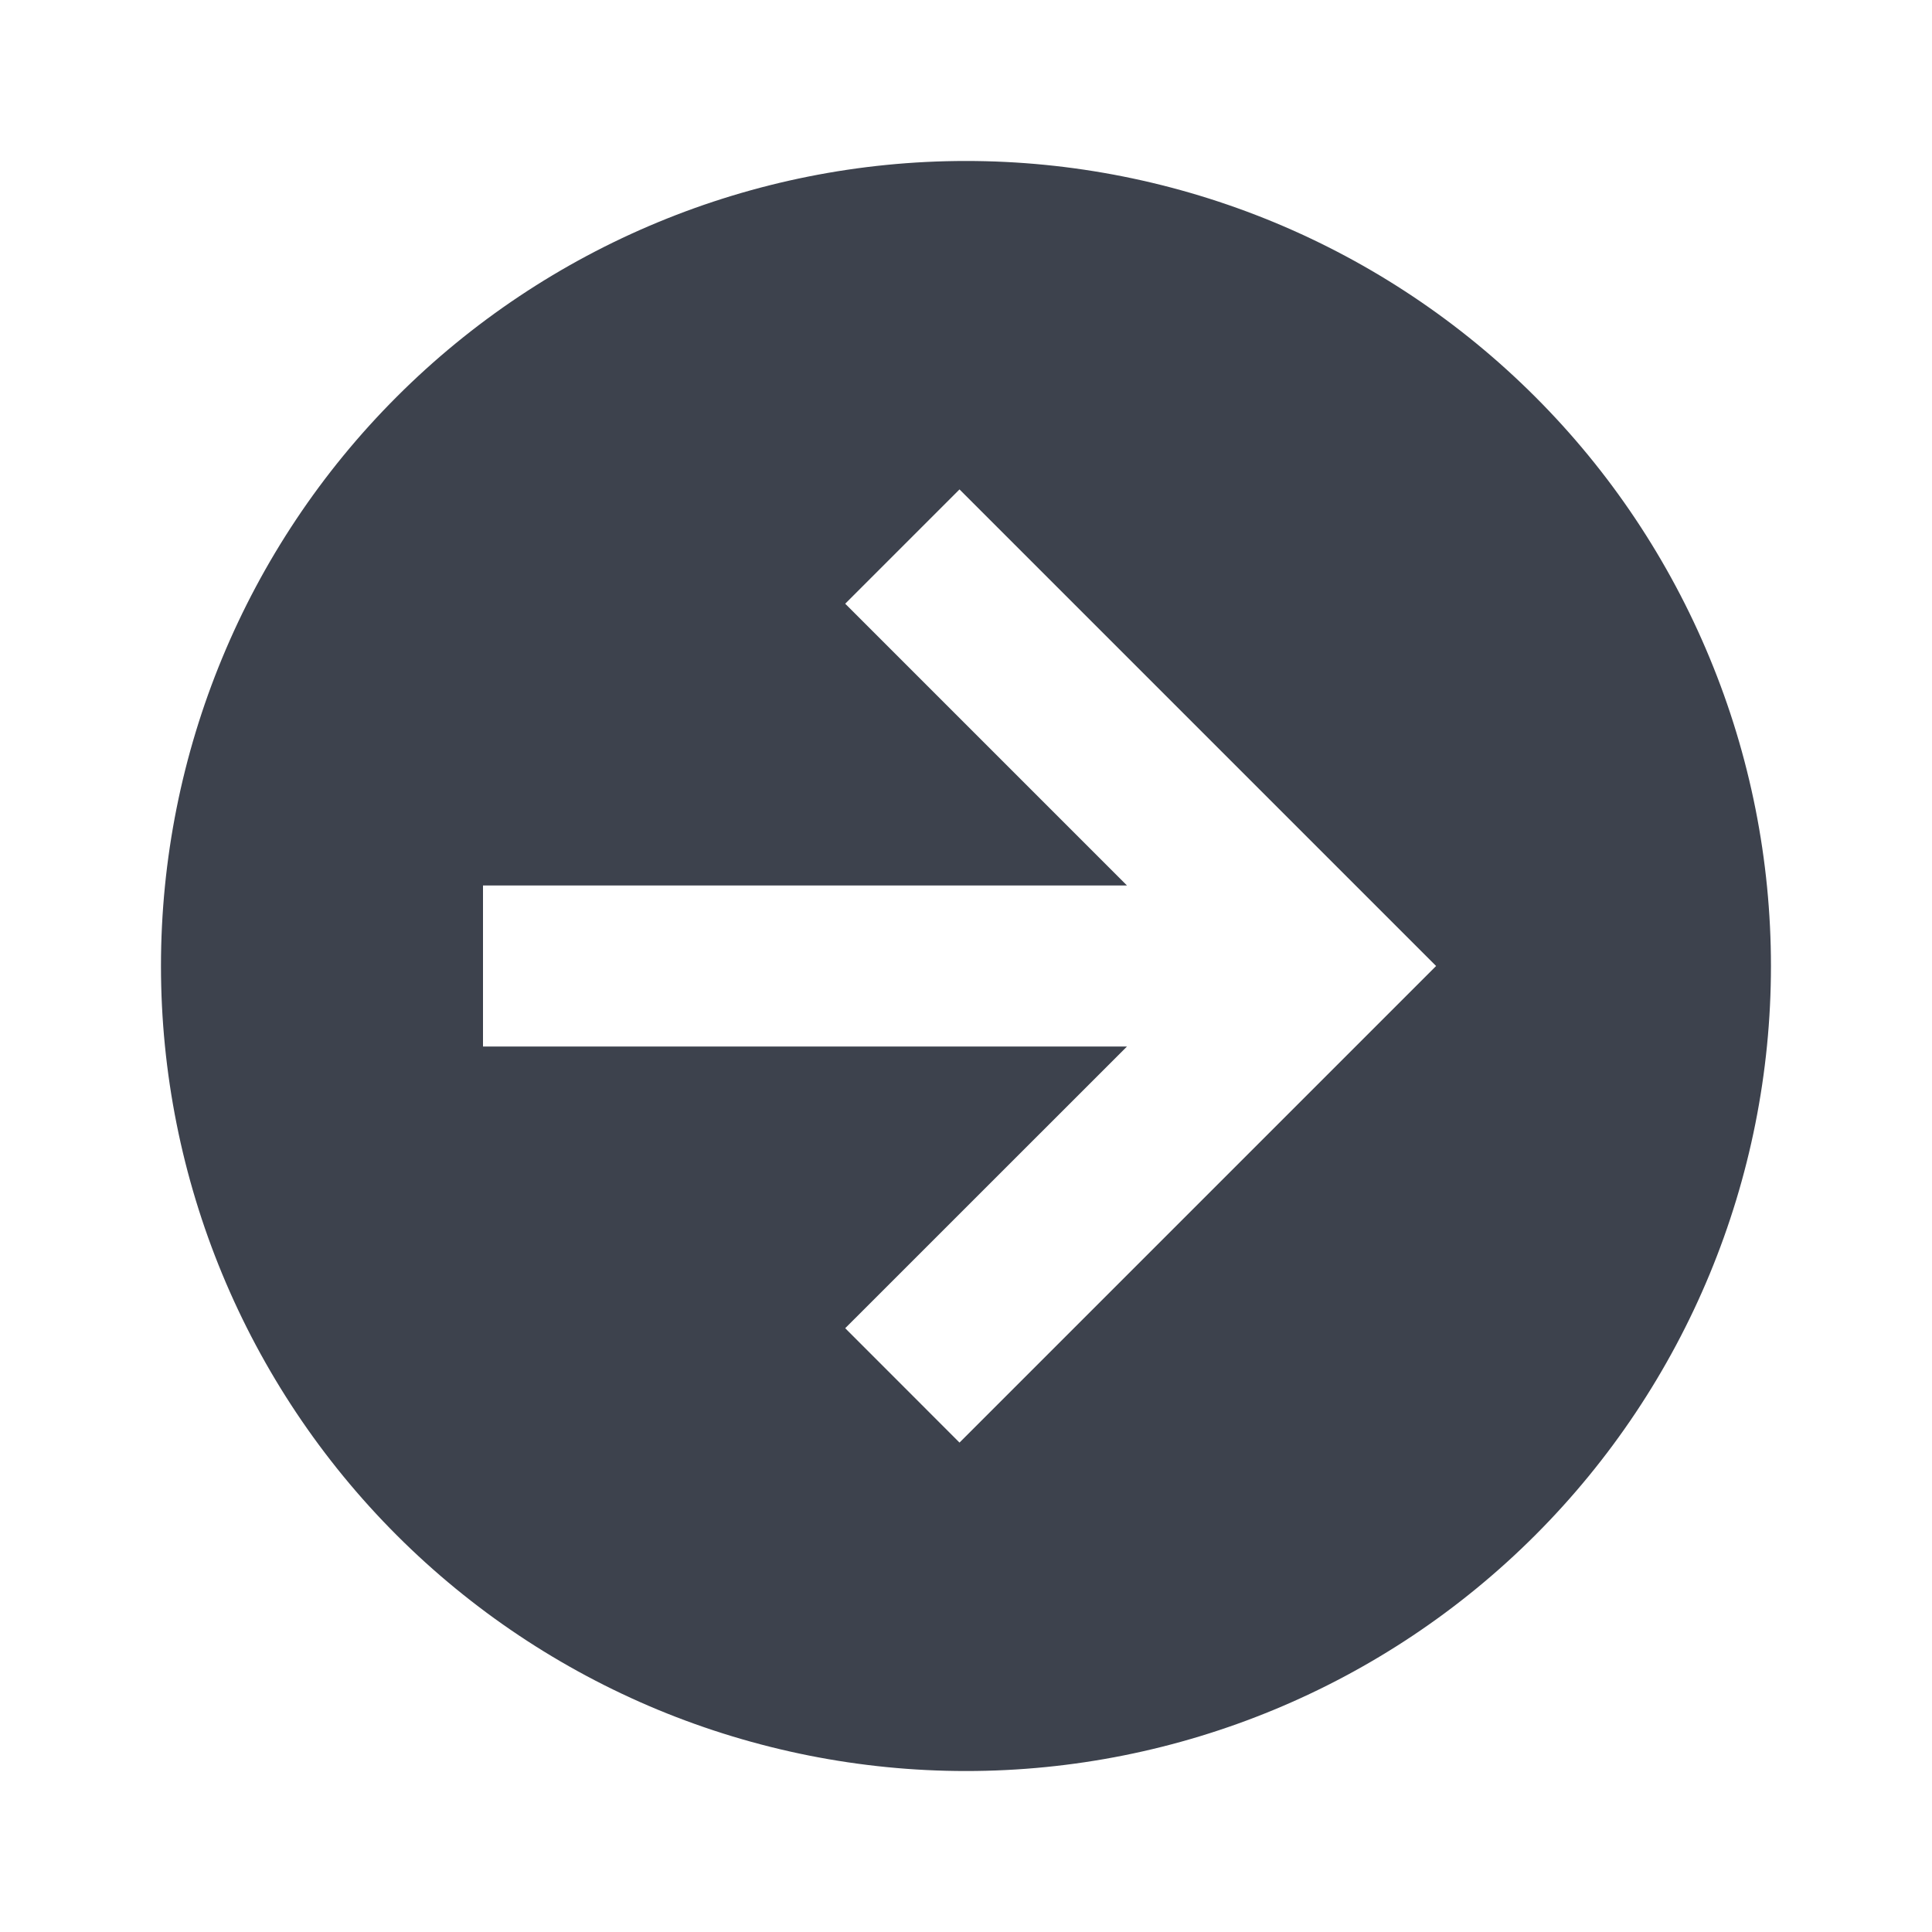<?xml version="1.0" encoding="UTF-8"?> <svg xmlns="http://www.w3.org/2000/svg" width="25" height="25" viewBox="0 0 25 25" fill="none"> <path d="M22.916 12.5C22.916 15.263 21.819 17.912 19.865 19.866C17.912 21.819 15.262 22.917 12.5 22.917C11.132 22.917 9.777 22.647 8.513 22.124C7.25 21.6 6.101 20.833 5.134 19.866C3.18 17.912 2.083 15.263 2.083 12.5C2.083 9.737 3.18 7.088 5.134 5.134C7.087 3.181 9.737 2.083 12.5 2.083C13.868 2.083 15.222 2.353 16.486 2.876C17.75 3.4 18.898 4.167 19.865 5.134C20.833 6.101 21.6 7.25 22.123 8.514C22.647 9.777 22.916 11.132 22.916 12.5ZM6.25 13.542H14.583L10.937 17.187L12.416 18.667L18.583 12.5L12.416 6.333L10.937 7.812L14.583 11.458H6.25V13.542Z" fill="#3D424D"></path> </svg> 
